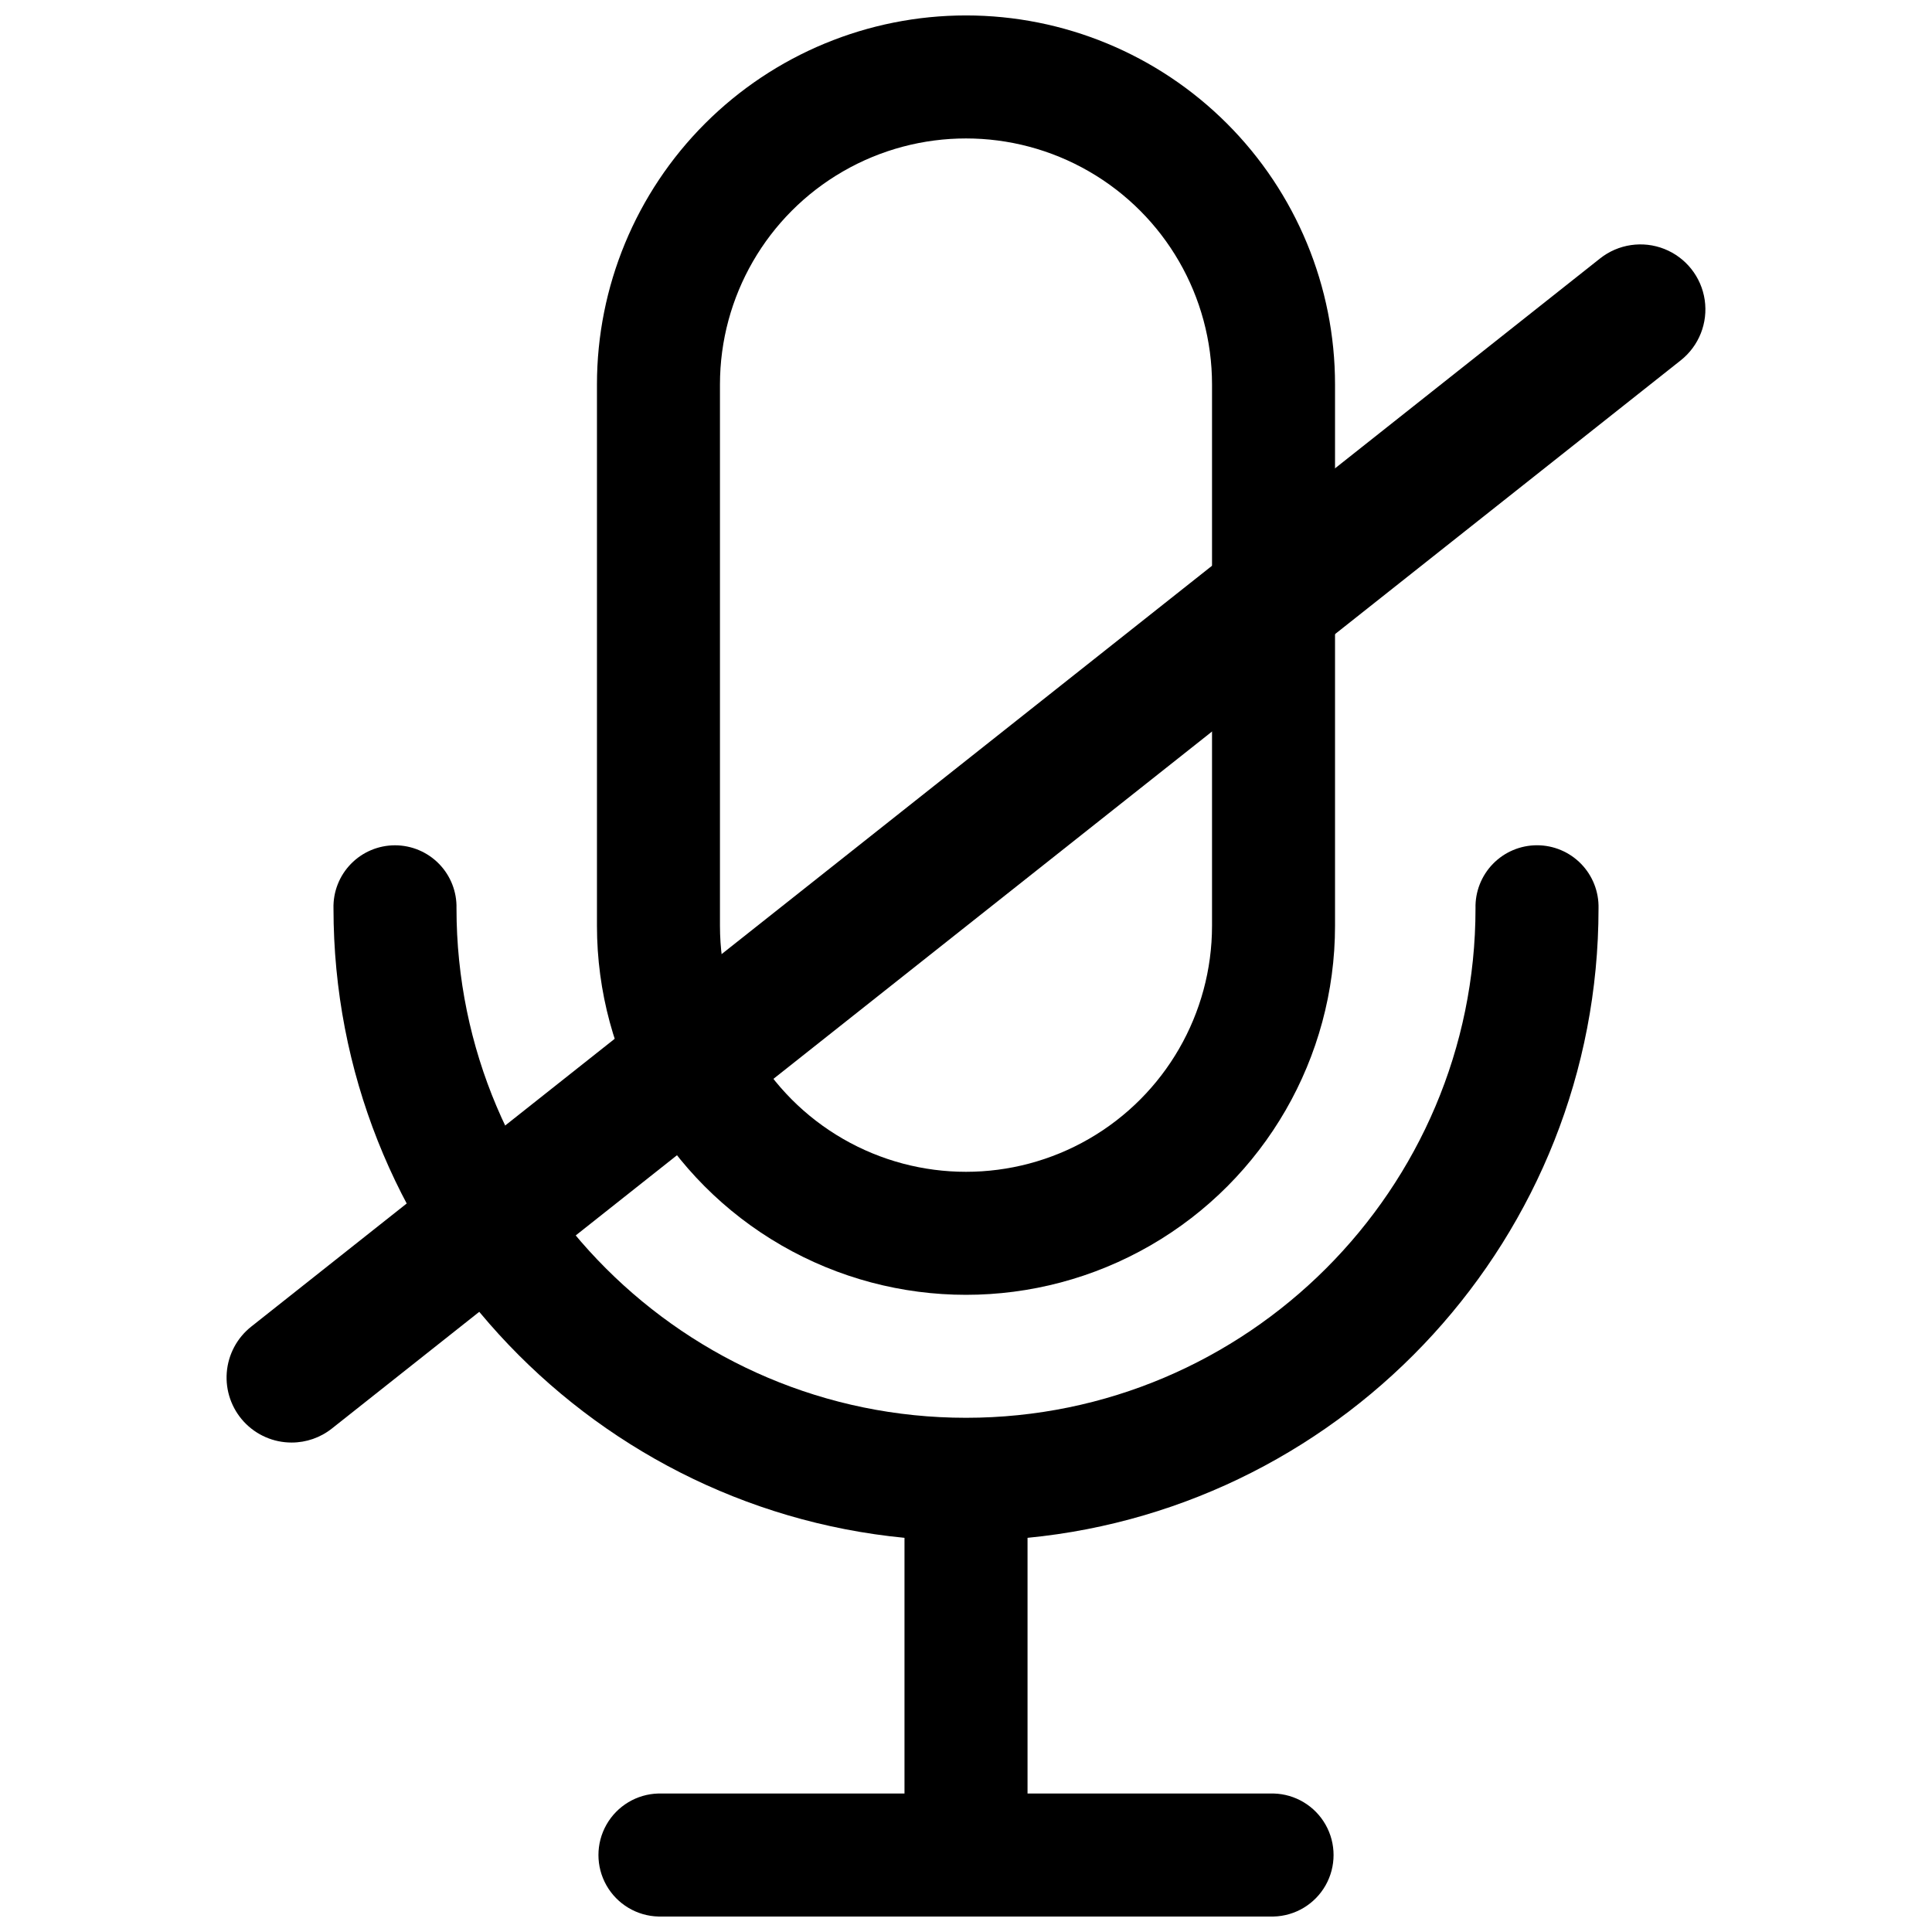 <?xml version="1.0" encoding="UTF-8"?>
<!-- Uploaded to: ICON Repo, www.svgrepo.com, Generator: ICON Repo Mixer Tools -->
<svg width="800px" height="800px" version="1.1" viewBox="144 144 512 512" xmlns="http://www.w3.org/2000/svg">
 <defs>
  <clipPath id="b">
   <path d="m302 148.09h196v339.91h-196z"/>
  </clipPath>
  <clipPath id="a">
   <path d="m232 368h336v283.9h-336z"/>
  </clipPath>
 </defs>
 <g clip-path="url(#b)">
  <path d="m400 148.09c-25.941 0-50.816 10.305-69.156 28.645-18.34 18.34-28.645 43.219-28.645 69.156v143.45c0 34.941 18.641 67.23 48.898 84.699 30.262 17.469 67.543 17.469 97.801 0 30.258-17.469 48.898-49.758 48.898-84.699v-143.45c0-25.938-10.301-50.816-28.645-69.156-18.34-18.34-43.215-28.645-69.152-28.645zm65.199 241.25c0 23.297-12.426 44.82-32.602 56.469-20.172 11.645-45.027 11.645-65.199 0-20.172-11.648-32.602-33.172-32.602-56.469v-143.45c0-23.293 12.43-44.82 32.602-56.465 20.172-11.648 45.027-11.648 65.199 0 20.176 11.645 32.602 33.172 32.602 56.465z"/>
 </g>
 <g clip-path="url(#a)">
  <path d="m383.7 551.54v67.758h-65.203c-5.727 0.141-10.961 3.277-13.785 8.266-2.824 4.984-2.824 11.086 0 16.07 2.824 4.988 8.059 8.125 13.785 8.266h163.01c5.727-0.141 10.961-3.277 13.785-8.266 2.824-4.984 2.824-11.086 0-16.07-2.824-4.988-8.059-8.125-13.785-8.266h-65.199v-67.758c84.812-8.227 151.32-79.902 151.32-166.83 0.105-4.391-1.562-8.641-4.633-11.789-3.066-3.144-7.273-4.918-11.668-4.918s-8.602 1.773-11.672 4.918c-3.066 3.148-4.738 7.398-4.629 11.789 0 74.449-60.574 135.02-135.02 135.02s-135.03-60.562-135.03-135.01c0.109-4.394-1.559-8.645-4.629-11.789-3.07-3.144-7.277-4.918-11.672-4.918-4.391 0-8.602 1.773-11.668 4.918-3.07 3.144-4.738 7.394-4.629 11.789 0 86.926 66.516 158.6 151.32 166.82z"/>
 </g>
 <path d="m221.27 526.29c-4.797 0.004-9.379-2-12.641-5.519-3.258-3.519-4.902-8.242-4.535-13.023 0.371-4.785 2.719-9.199 6.481-12.176l357.46-283.08c4.824-3.82 11.32-4.777 17.039-2.512 5.719 2.269 9.793 7.414 10.691 13.504 0.895 6.086-1.523 12.188-6.348 16.008l-357.46 283.08c-3.039 2.414-6.805 3.723-10.688 3.719z"/>
</svg>